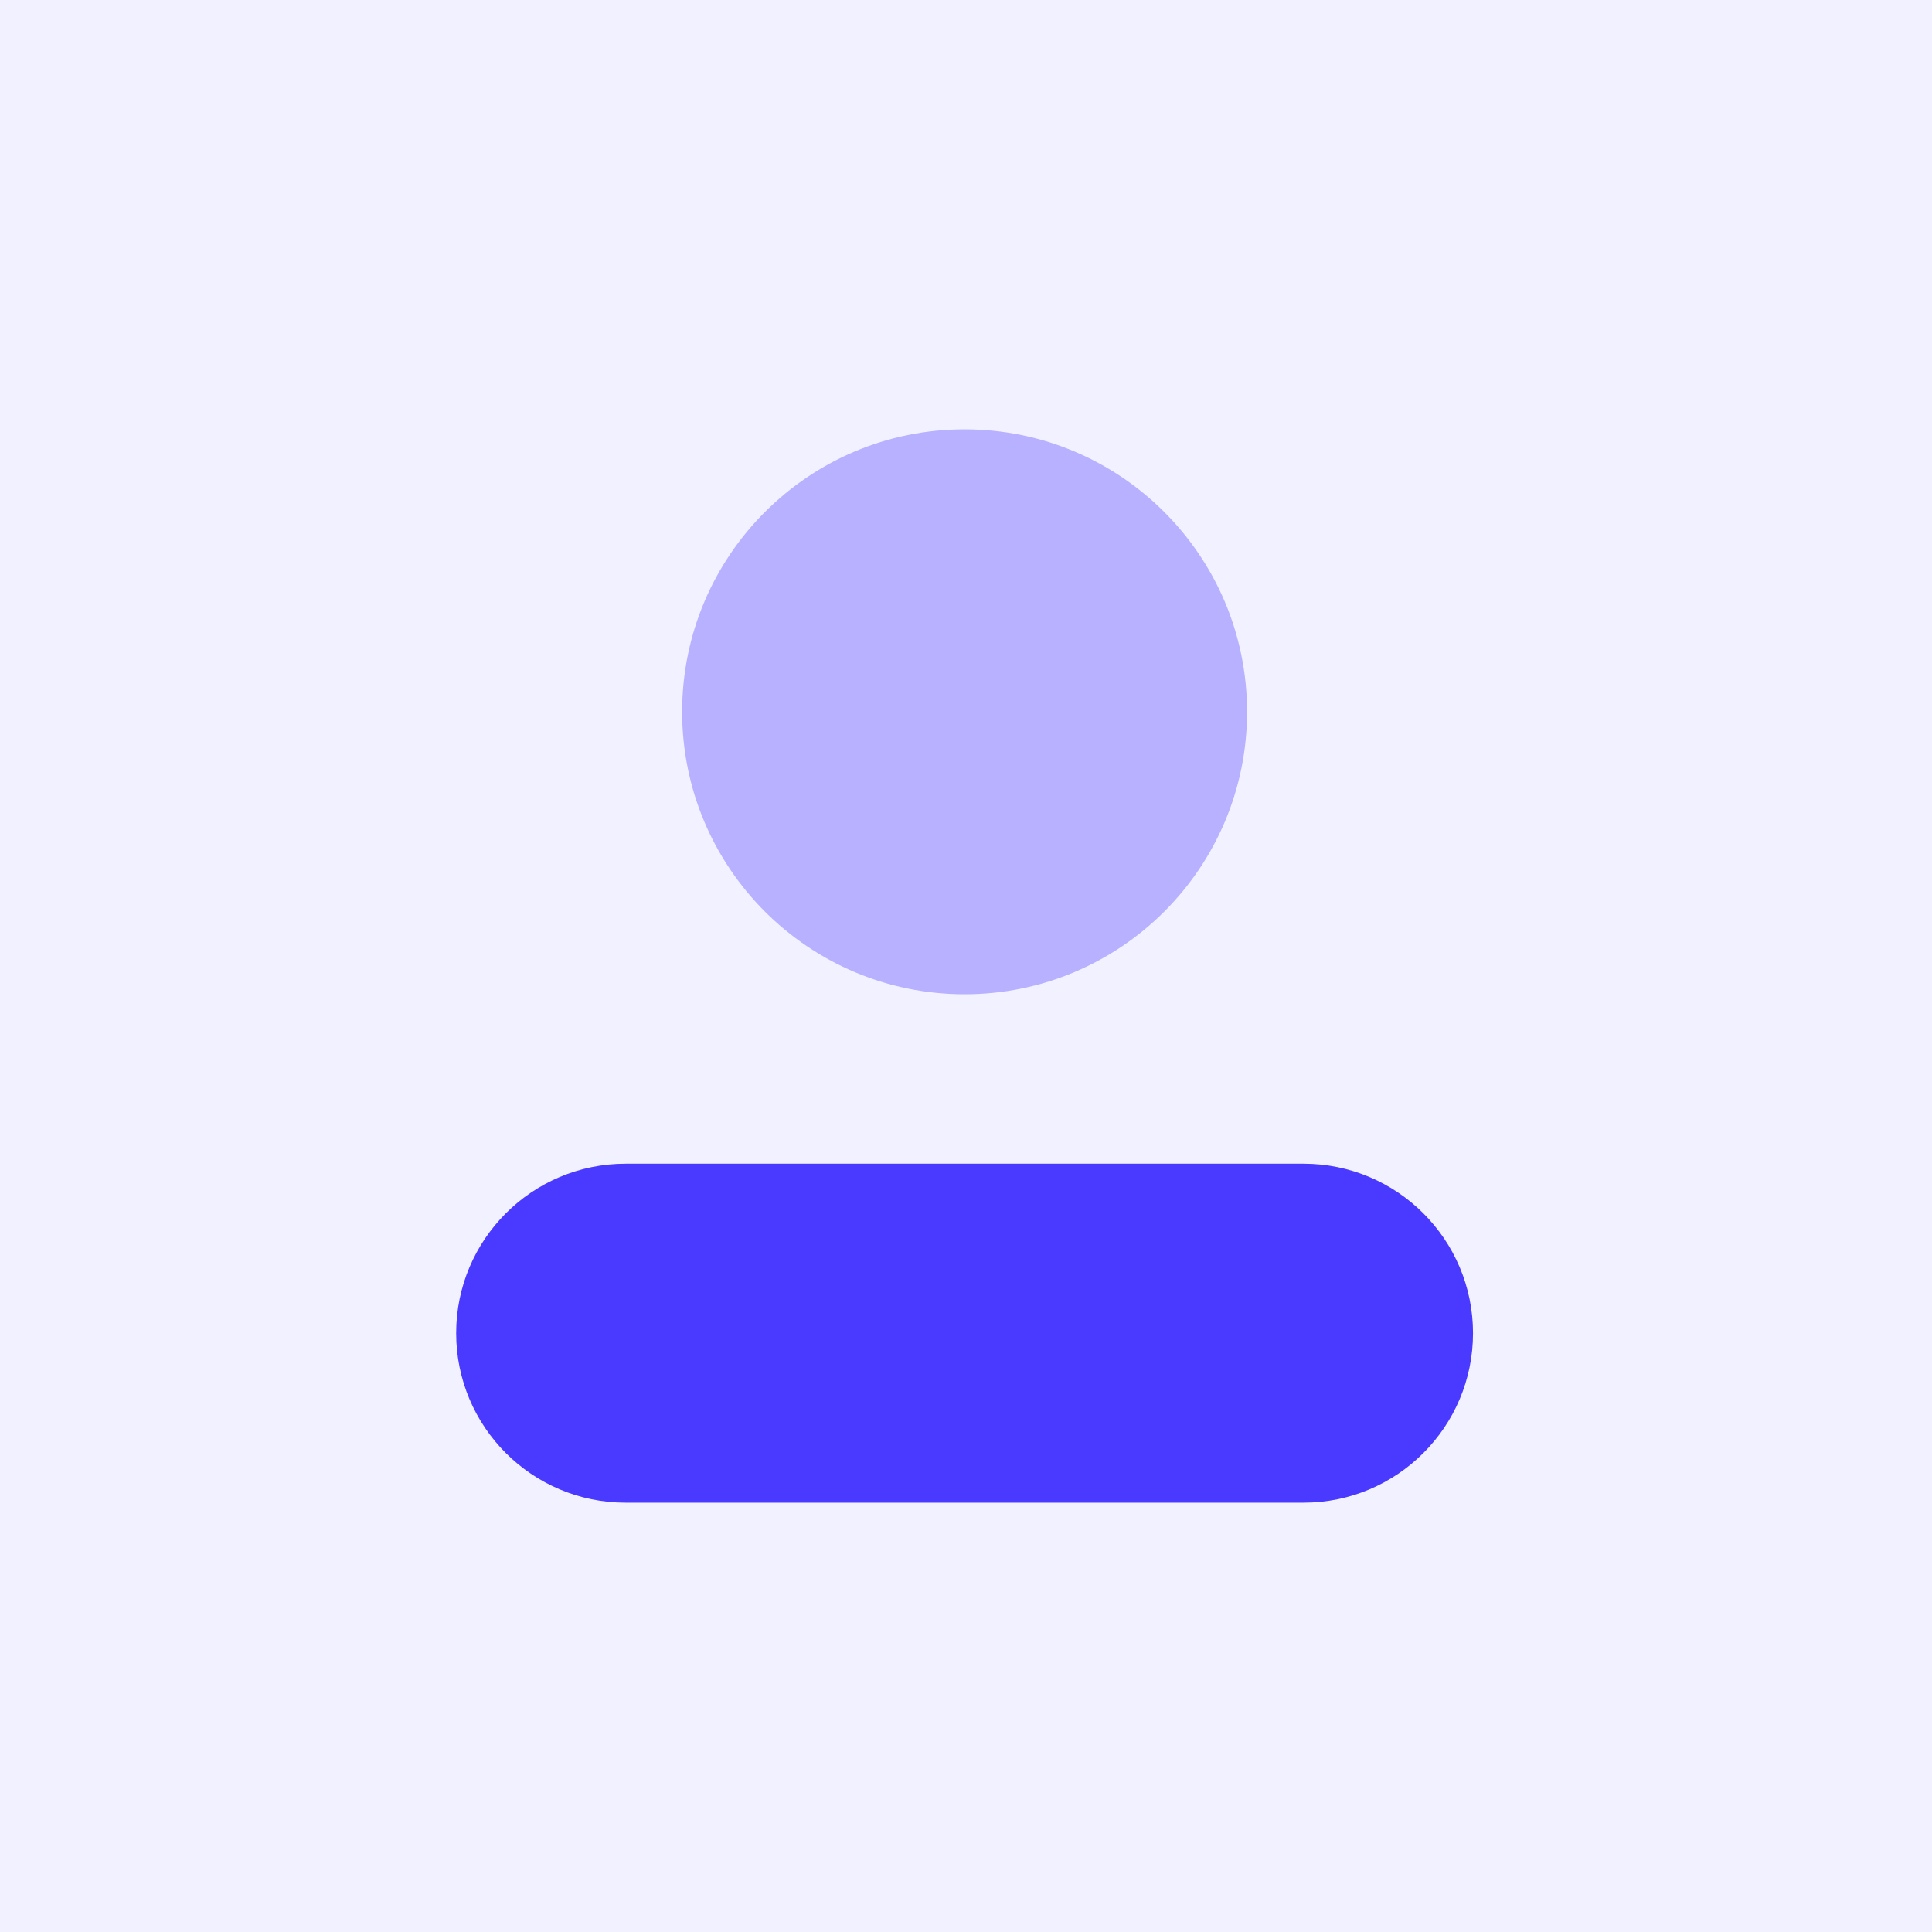<svg width="72" height="72" viewBox="0 0 72 72" fill="none" xmlns="http://www.w3.org/2000/svg">
<rect width="72" height="72" fill="#F2F1FF"/>
<path opacity="0.35" d="M35.947 37.053C41.761 37.053 46.474 32.34 46.474 26.526C46.474 20.713 41.761 16 35.947 16C30.134 16 25.421 20.713 25.421 26.526C25.421 32.34 30.134 37.053 35.947 37.053Z" fill="#4A3AFF"/>
<path d="M48.579 43.368H23.316C19.827 43.368 17 46.196 17 49.684C17 53.172 19.827 56 23.316 56H48.579C52.067 56 54.895 53.172 54.895 49.684C54.895 46.196 52.067 43.368 48.579 43.368Z" fill="#4A3AFF"/>
</svg>
